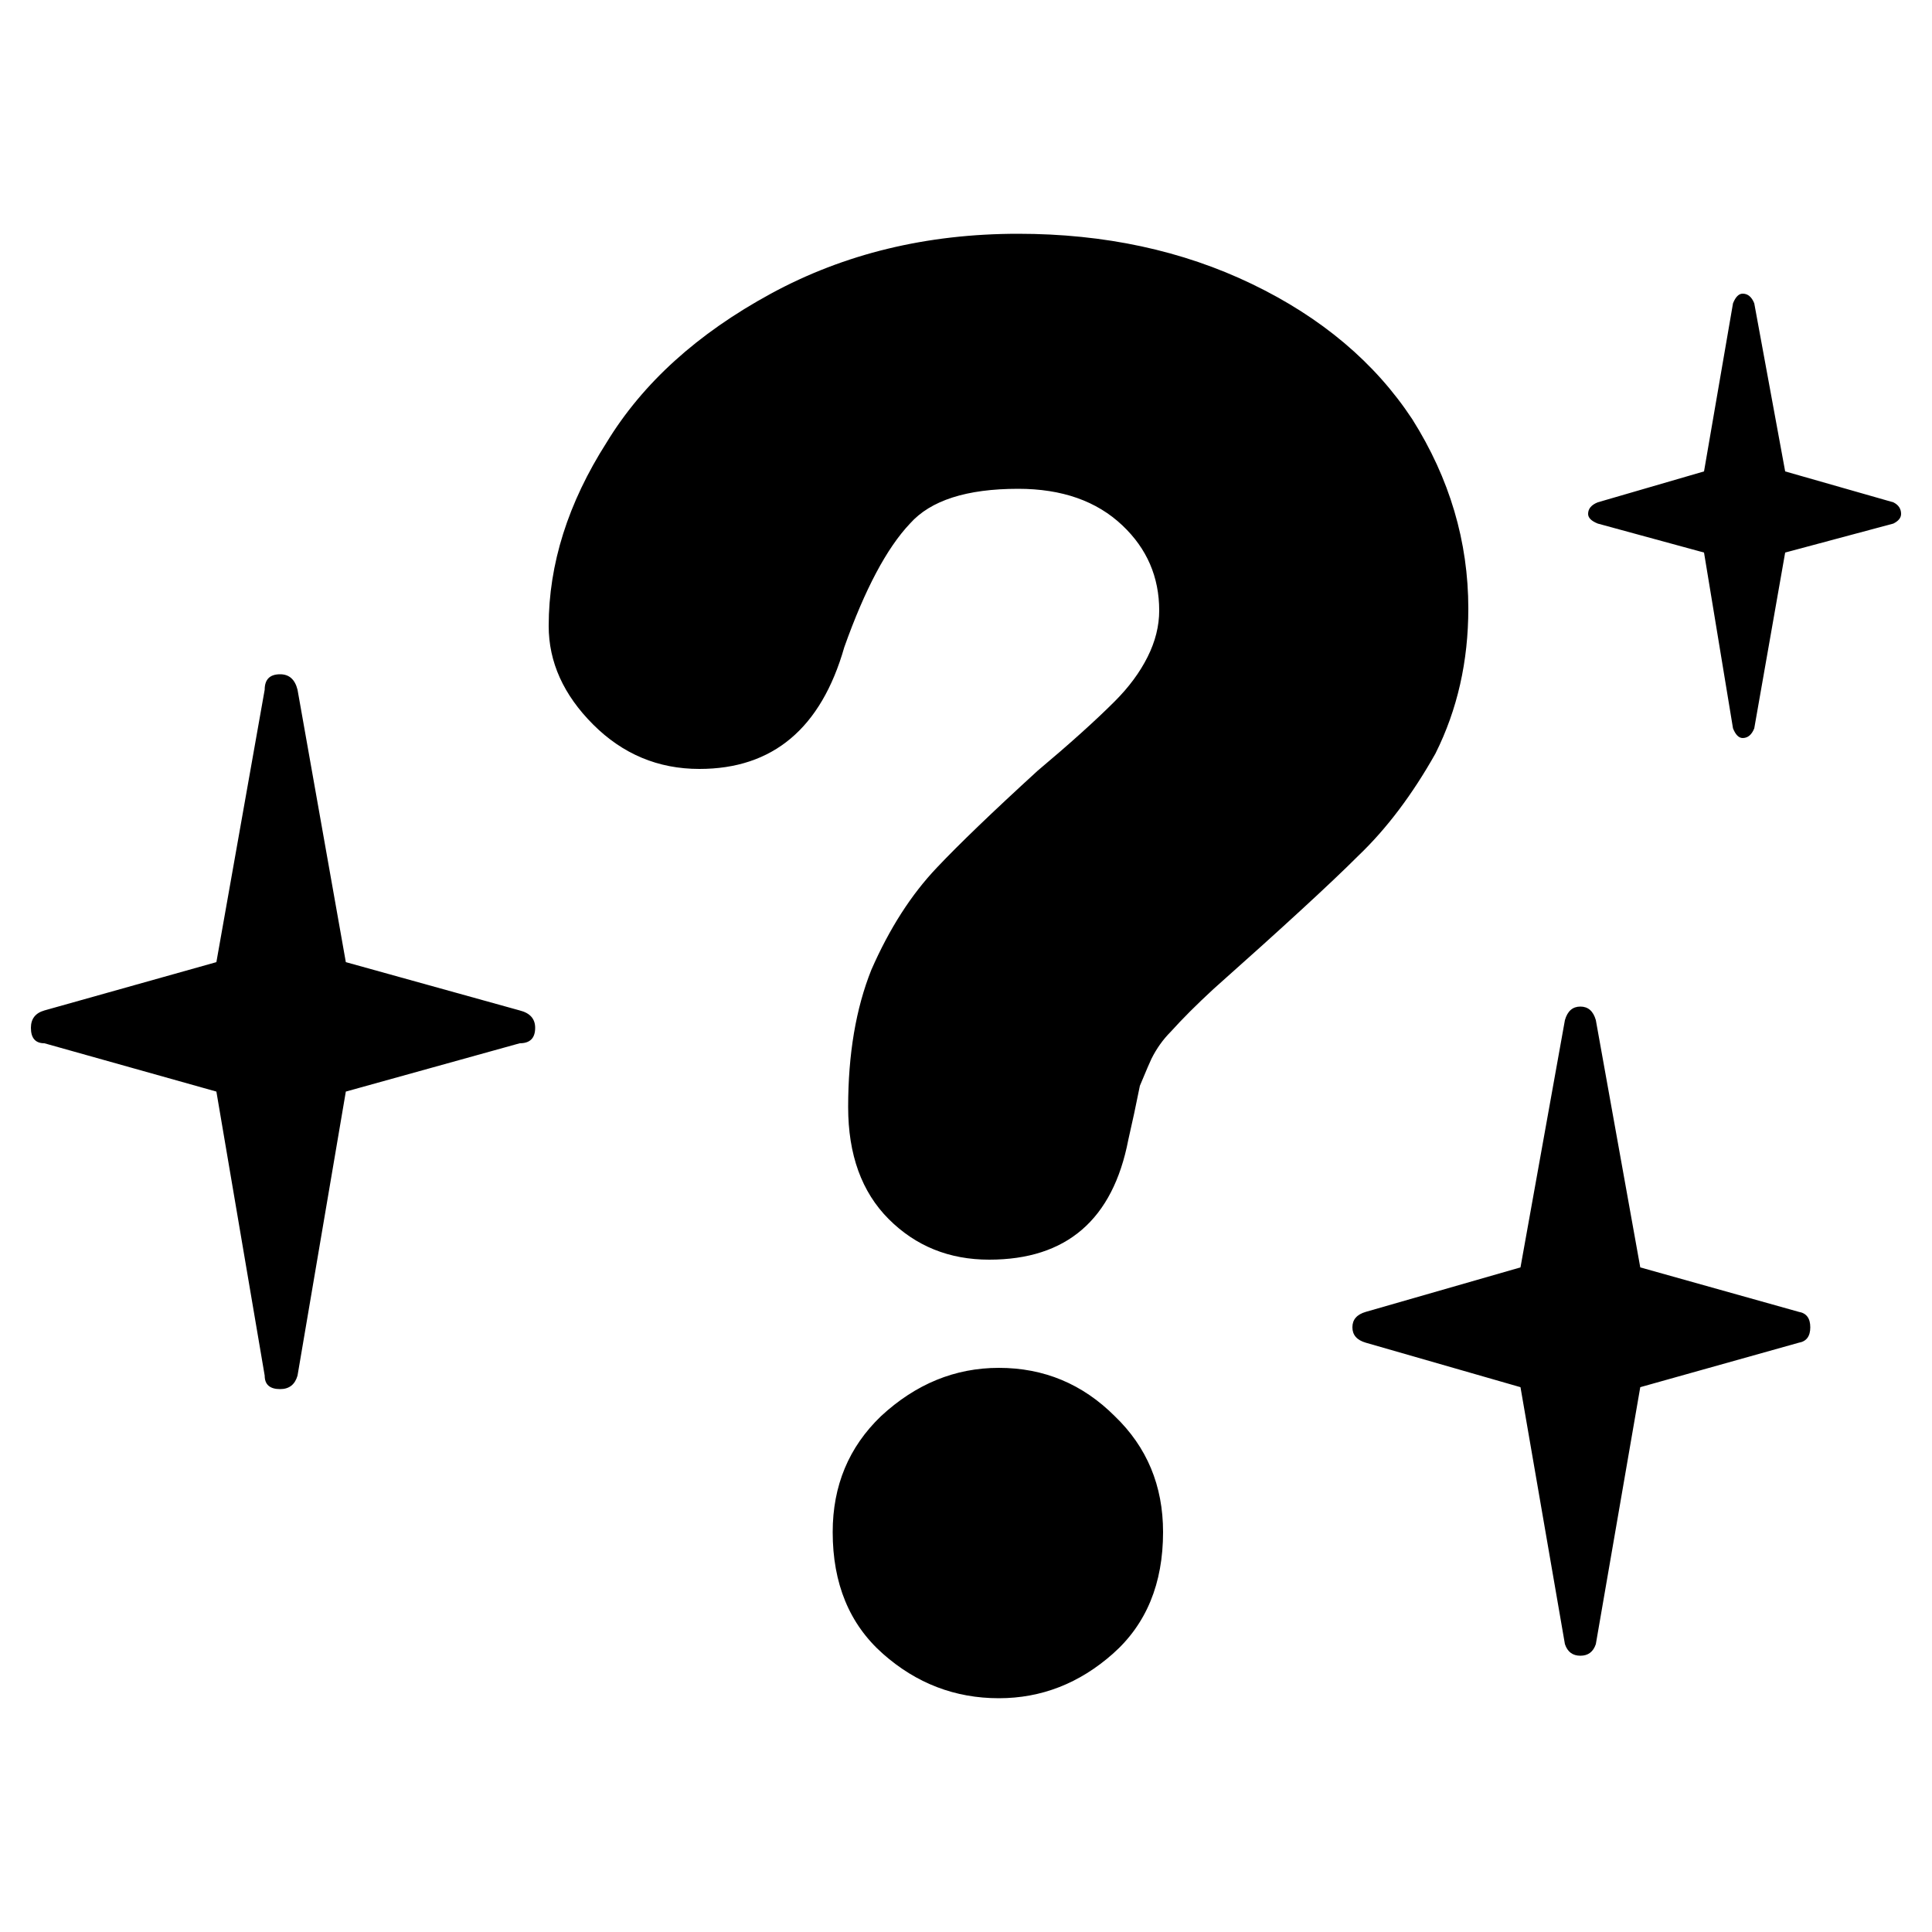 <!-- Generated by IcoMoon.io -->
<svg version="1.1" xmlns="http://www.w3.org/2000/svg" width="16" height="16" viewBox="0 0 16 16">
<title>uniE4C4</title>
<path d="M9.216 13.696q-0.416 0.368-0.944 0.368-0.544 0-0.96-0.368t-0.416-1.008q0-0.576 0.4-0.96 0.432-0.4 0.976-0.4 0.56 0 0.96 0.4 0.4 0.384 0.4 0.96 0 0.64-0.416 1.008zM11.888 6.24q-0.288 0.512-0.64 0.848-0.336 0.336-1.2 1.104-0.208 0.192-0.352 0.352-0.096 0.096-0.16 0.224-0.016 0.032-0.096 0.224-0.048 0.24-0.096 0.448-0.192 0.992-1.152 0.992-0.496 0-0.832-0.336t-0.336-0.928q0-0.656 0.192-1.136 0.224-0.512 0.544-0.848 0.272-0.288 0.832-0.8 0.4-0.336 0.64-0.576 0.176-0.176 0.272-0.368t0.096-0.384q0-0.416-0.304-0.704-0.32-0.304-0.864-0.304-0.64 0-0.896 0.288-0.288 0.304-0.544 1.024-0.288 1.008-1.2 1.008-0.512 0-0.88-0.368t-0.368-0.816q0-0.768 0.48-1.52 0.448-0.736 1.36-1.232t2.048-0.496q1.072 0 1.936 0.416t1.328 1.12q0.464 0.736 0.464 1.568 0 0.656-0.272 1.2zM13.088 8.336q0.096 0 0.128 0.112l0.368 2.048 1.312 0.368q0.096 0.016 0.096 0.128t-0.096 0.128l-1.312 0.368-0.368 2.128q-0.032 0.096-0.128 0.096t-0.128-0.096l-0.368-2.128-1.28-0.368q-0.112-0.032-0.112-0.128t0.112-0.128l1.28-0.368 0.368-2.048q0.032-0.112 0.128-0.112zM2.32 5.584q0.112 0 0.144 0.128l0.4 2.256 1.44 0.4q0.128 0.032 0.128 0.144 0 0.128-0.128 0.128l-1.44 0.4-0.4 2.352q-0.032 0.112-0.144 0.112-0.128 0-0.128-0.112l-0.4-2.352-1.424-0.4q-0.112 0-0.112-0.128 0-0.112 0.112-0.144l1.424-0.4 0.4-2.256q0-0.128 0.128-0.128zM14.432 2.432q0.064 0 0.096 0.080l0.256 1.392 0.896 0.256q0.064 0.032 0.064 0.096 0 0.048-0.064 0.080l-0.896 0.24-0.256 1.456q-0.032 0.080-0.096 0.080-0.048 0-0.080-0.080l-0.24-1.456-0.88-0.24q-0.080-0.032-0.080-0.080 0-0.064 0.080-0.096l0.88-0.256 0.24-1.392q0.032-0.080 0.080-0.080z"></path>
</svg>
